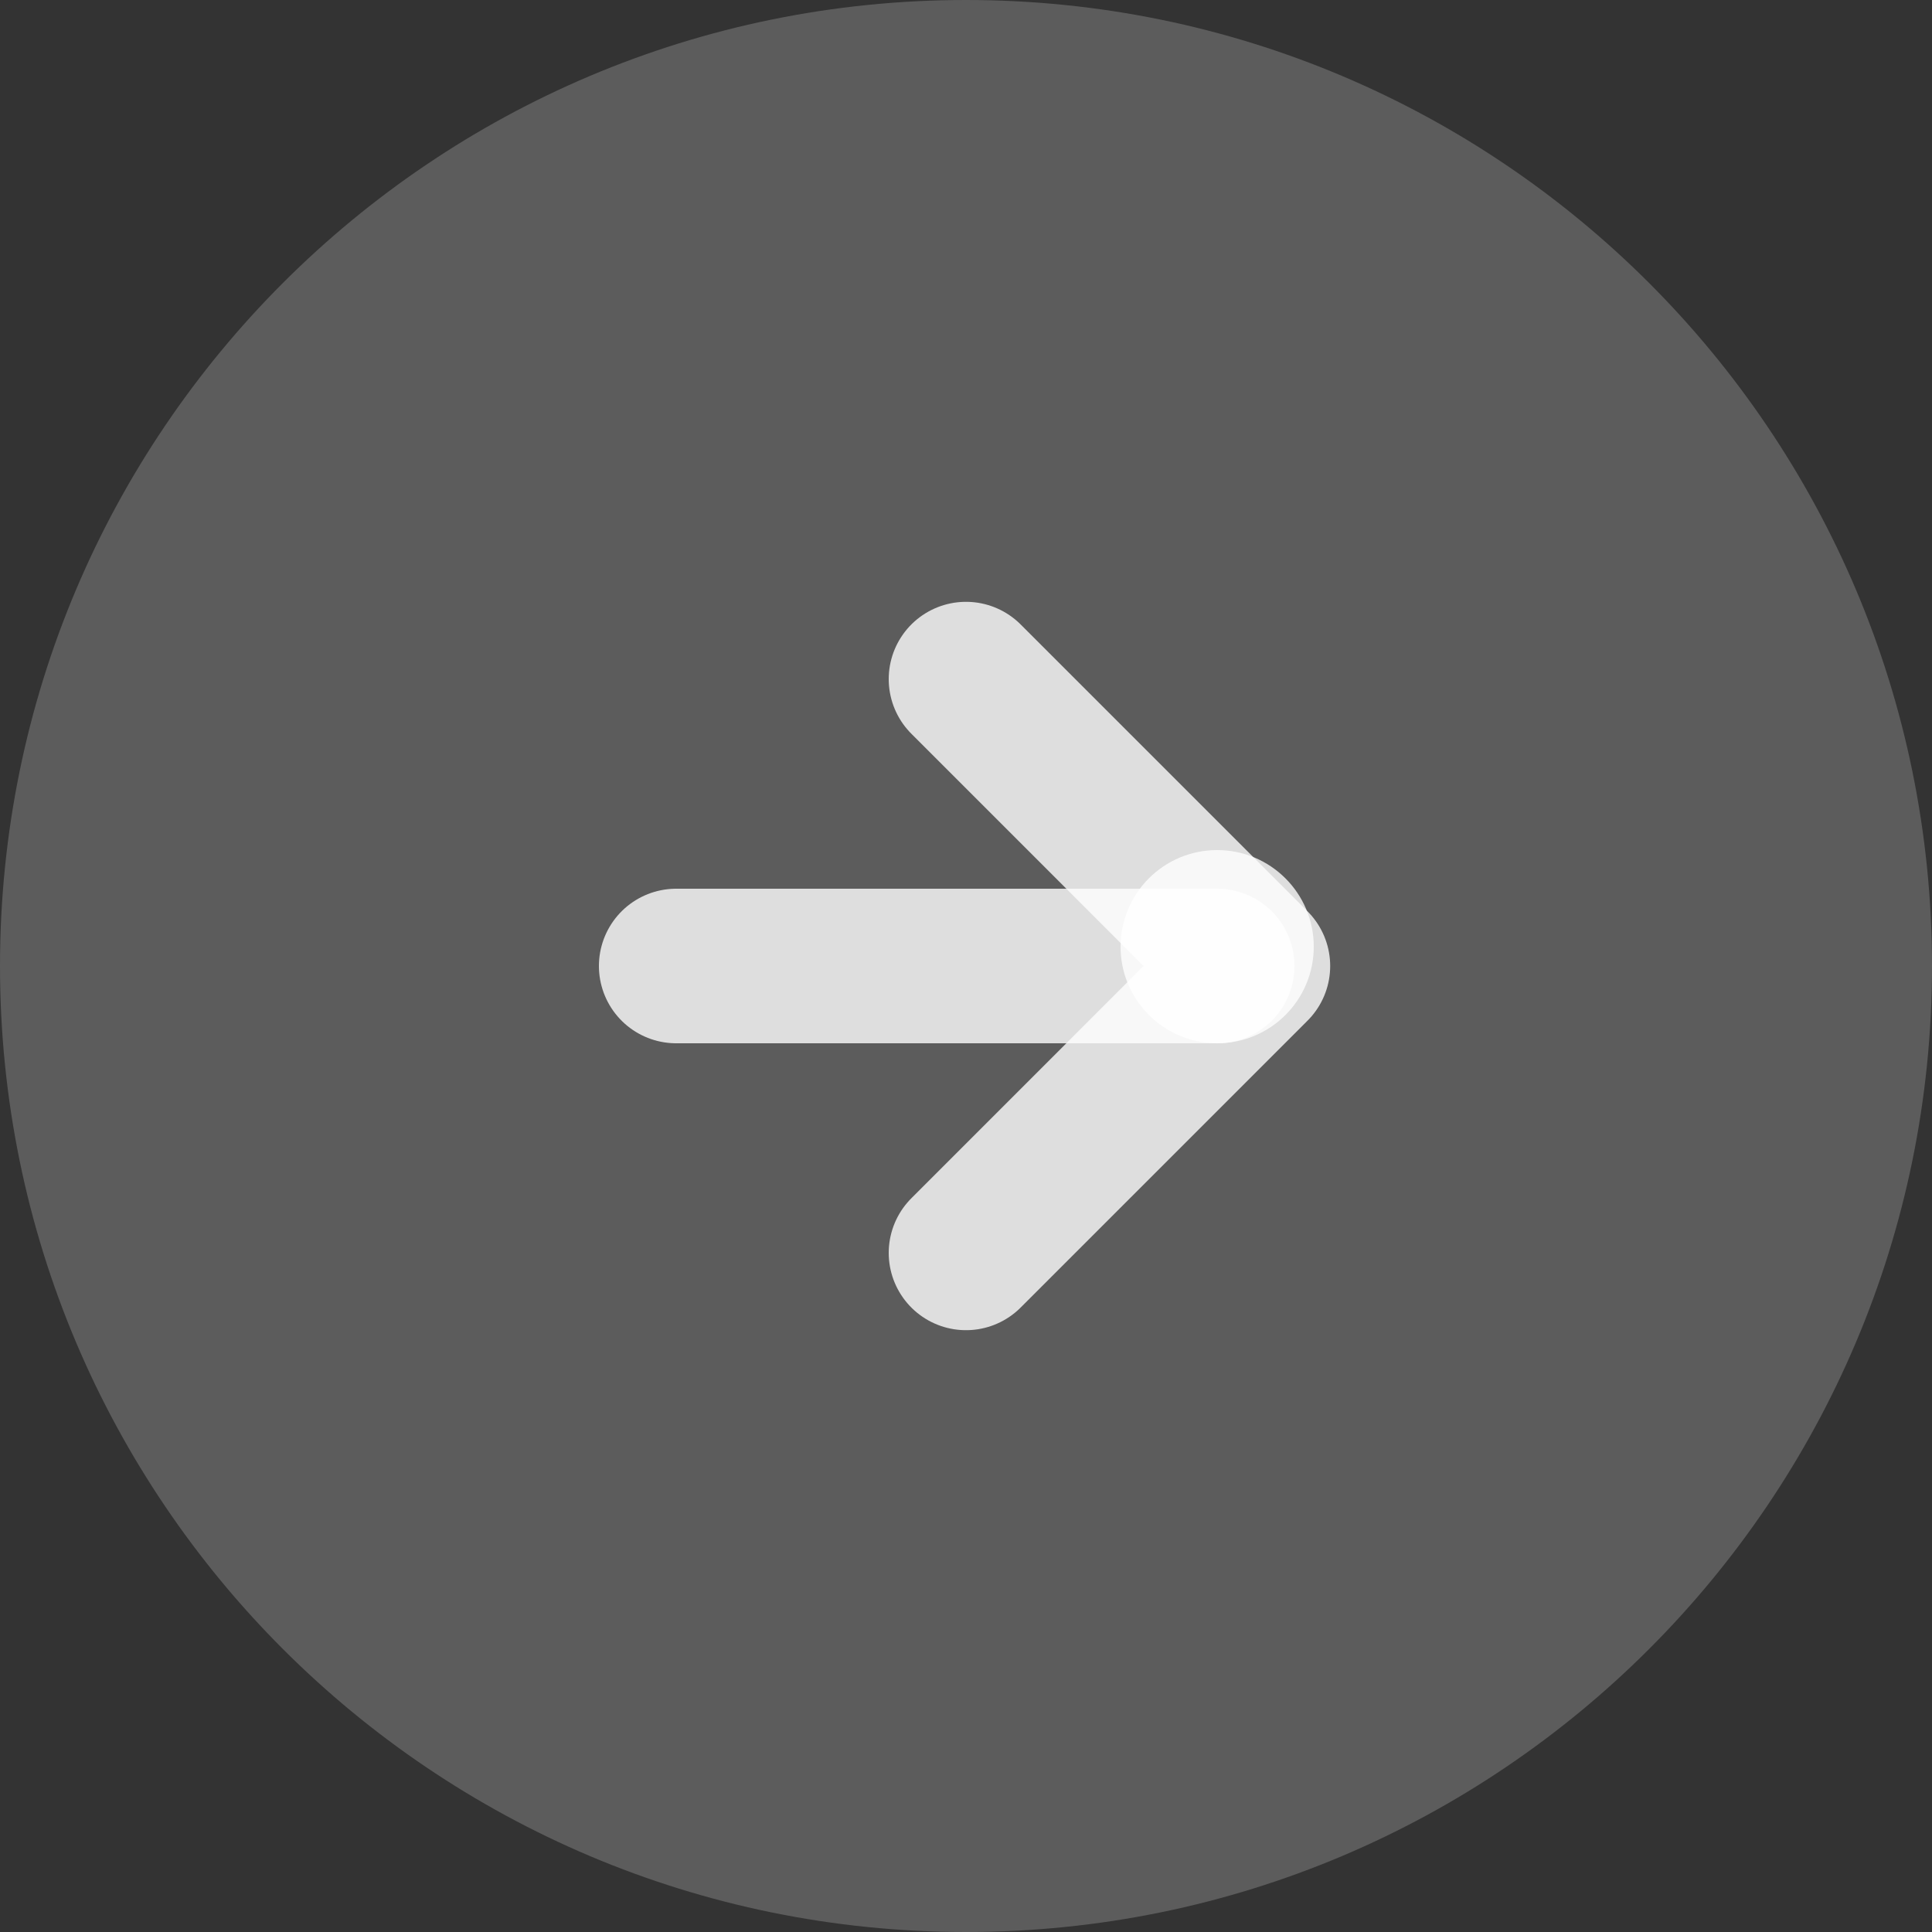 <svg xmlns="http://www.w3.org/2000/svg" width="50" height="50" viewBox="0 0 50 50">
    <rect x="0" y="0" width="50" height="50" fill="#333333" stroke="none"/>
    <g fill="none" fill-rule="evenodd">
        <path fill="#FFF" d="M50 25c0 13.807-11.193 25-25 25S0 38.807 0 25 11.193 0 25 0s25 11.193 25 25z" opacity=".2"/>
        <path stroke="#FFF" stroke-linecap="round" stroke-linejoin="round" stroke-width="4" d="M25 32.425L32.425 25 25 17.575" opacity=".8"/>
        <path stroke="#FFF" stroke-linecap="round" stroke-width="4" d="M31.5 25h-14" opacity=".8"/>
        <circle cx="31.5" cy="24.5" r="2.5" fill="#FFF" opacity=".8"/>
    </g>
</svg>
